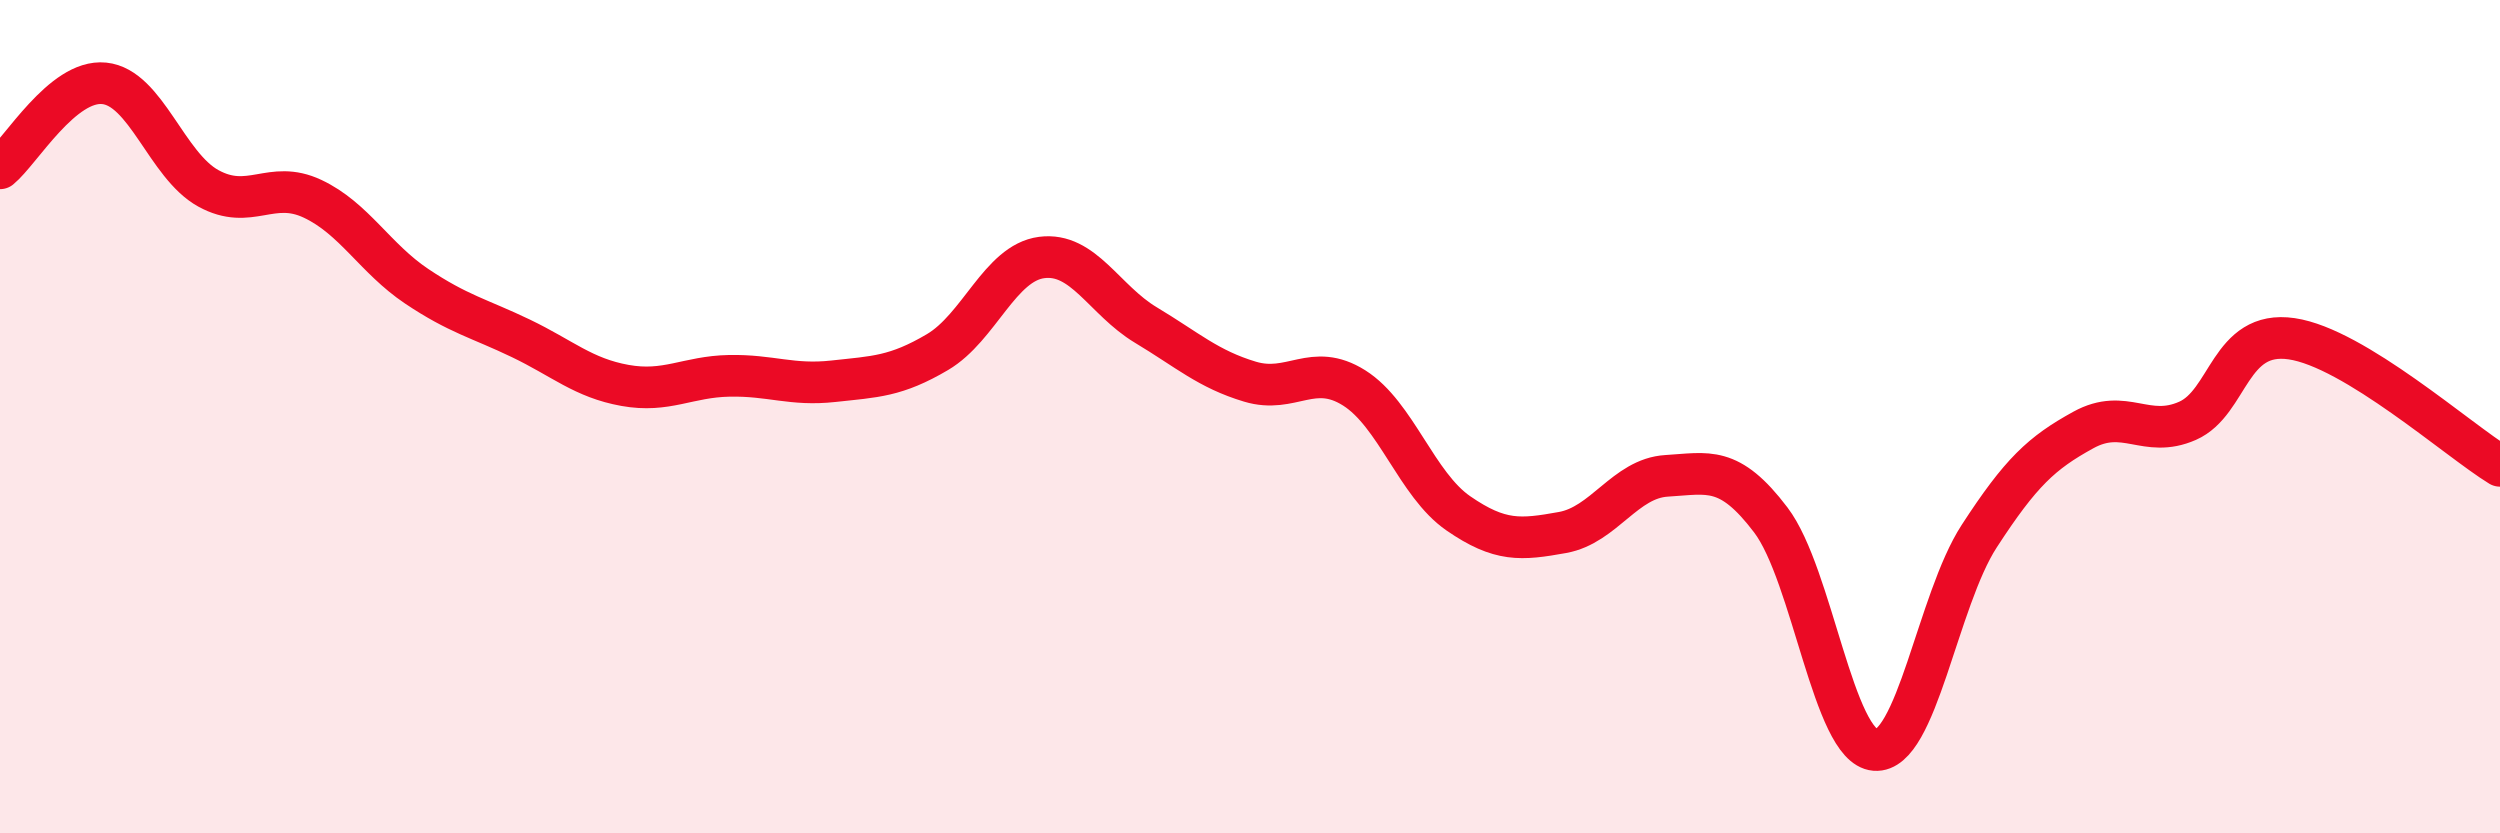 
    <svg width="60" height="20" viewBox="0 0 60 20" xmlns="http://www.w3.org/2000/svg">
      <path
        d="M 0,4.04 C 0.5,3.63 1.5,1.9 2.5,2 C 3.5,2.1 4,3.97 5,4.52 C 6,5.07 6.5,4.3 7.5,4.77 C 8.5,5.24 9,6.2 10,6.87 C 11,7.54 11.5,7.64 12.5,8.12 C 13.5,8.6 14,9.07 15,9.25 C 16,9.43 16.5,9.04 17.5,9.02 C 18.5,9 19,9.26 20,9.15 C 21,9.04 21.5,9.04 22.5,8.45 C 23.5,7.86 24,6.31 25,6.18 C 26,6.05 26.5,7.2 27.5,7.8 C 28.5,8.4 29,8.86 30,9.16 C 31,9.46 31.5,8.68 32.5,9.31 C 33.5,9.94 34,11.63 35,12.32 C 36,13.01 36.5,12.96 37.5,12.78 C 38.5,12.6 39,11.48 40,11.42 C 41,11.36 41.5,11.16 42.5,12.48 C 43.5,13.8 44,17.92 45,18 C 46,18.08 46.5,14.41 47.5,12.87 C 48.5,11.33 49,10.87 50,10.32 C 51,9.77 51.5,10.54 52.5,10.1 C 53.5,9.66 53.5,7.91 55,8.13 C 56.5,8.35 59,10.57 60,11.18L60 20L0 20Z"
        fill="#EB0A25"
        opacity="0.1"
        stroke-linecap="round"
        stroke-linejoin="round"
      />
      <path
        d="M 0,4.04 C 0.5,3.63 1.5,1.9 2.5,2 C 3.5,2.1 4,3.97 5,4.52 C 6,5.07 6.5,4.3 7.5,4.77 C 8.5,5.24 9,6.2 10,6.87 C 11,7.54 11.5,7.64 12.5,8.12 C 13.5,8.6 14,9.07 15,9.25 C 16,9.43 16.5,9.04 17.5,9.02 C 18.5,9 19,9.26 20,9.15 C 21,9.04 21.5,9.04 22.5,8.45 C 23.5,7.86 24,6.31 25,6.18 C 26,6.05 26.5,7.2 27.5,7.8 C 28.5,8.4 29,8.86 30,9.16 C 31,9.46 31.5,8.68 32.5,9.31 C 33.5,9.94 34,11.63 35,12.32 C 36,13.01 36.5,12.96 37.5,12.78 C 38.5,12.6 39,11.48 40,11.42 C 41,11.36 41.5,11.16 42.5,12.48 C 43.5,13.8 44,17.92 45,18 C 46,18.08 46.5,14.41 47.5,12.87 C 48.5,11.33 49,10.87 50,10.32 C 51,9.77 51.5,10.54 52.5,10.1 C 53.5,9.66 53.5,7.91 55,8.13 C 56.5,8.35 59,10.57 60,11.18"
        stroke="#EB0A25"
        stroke-width="1"
        fill="none"
        stroke-linecap="round"
        stroke-linejoin="round"
      />
    </svg>
  